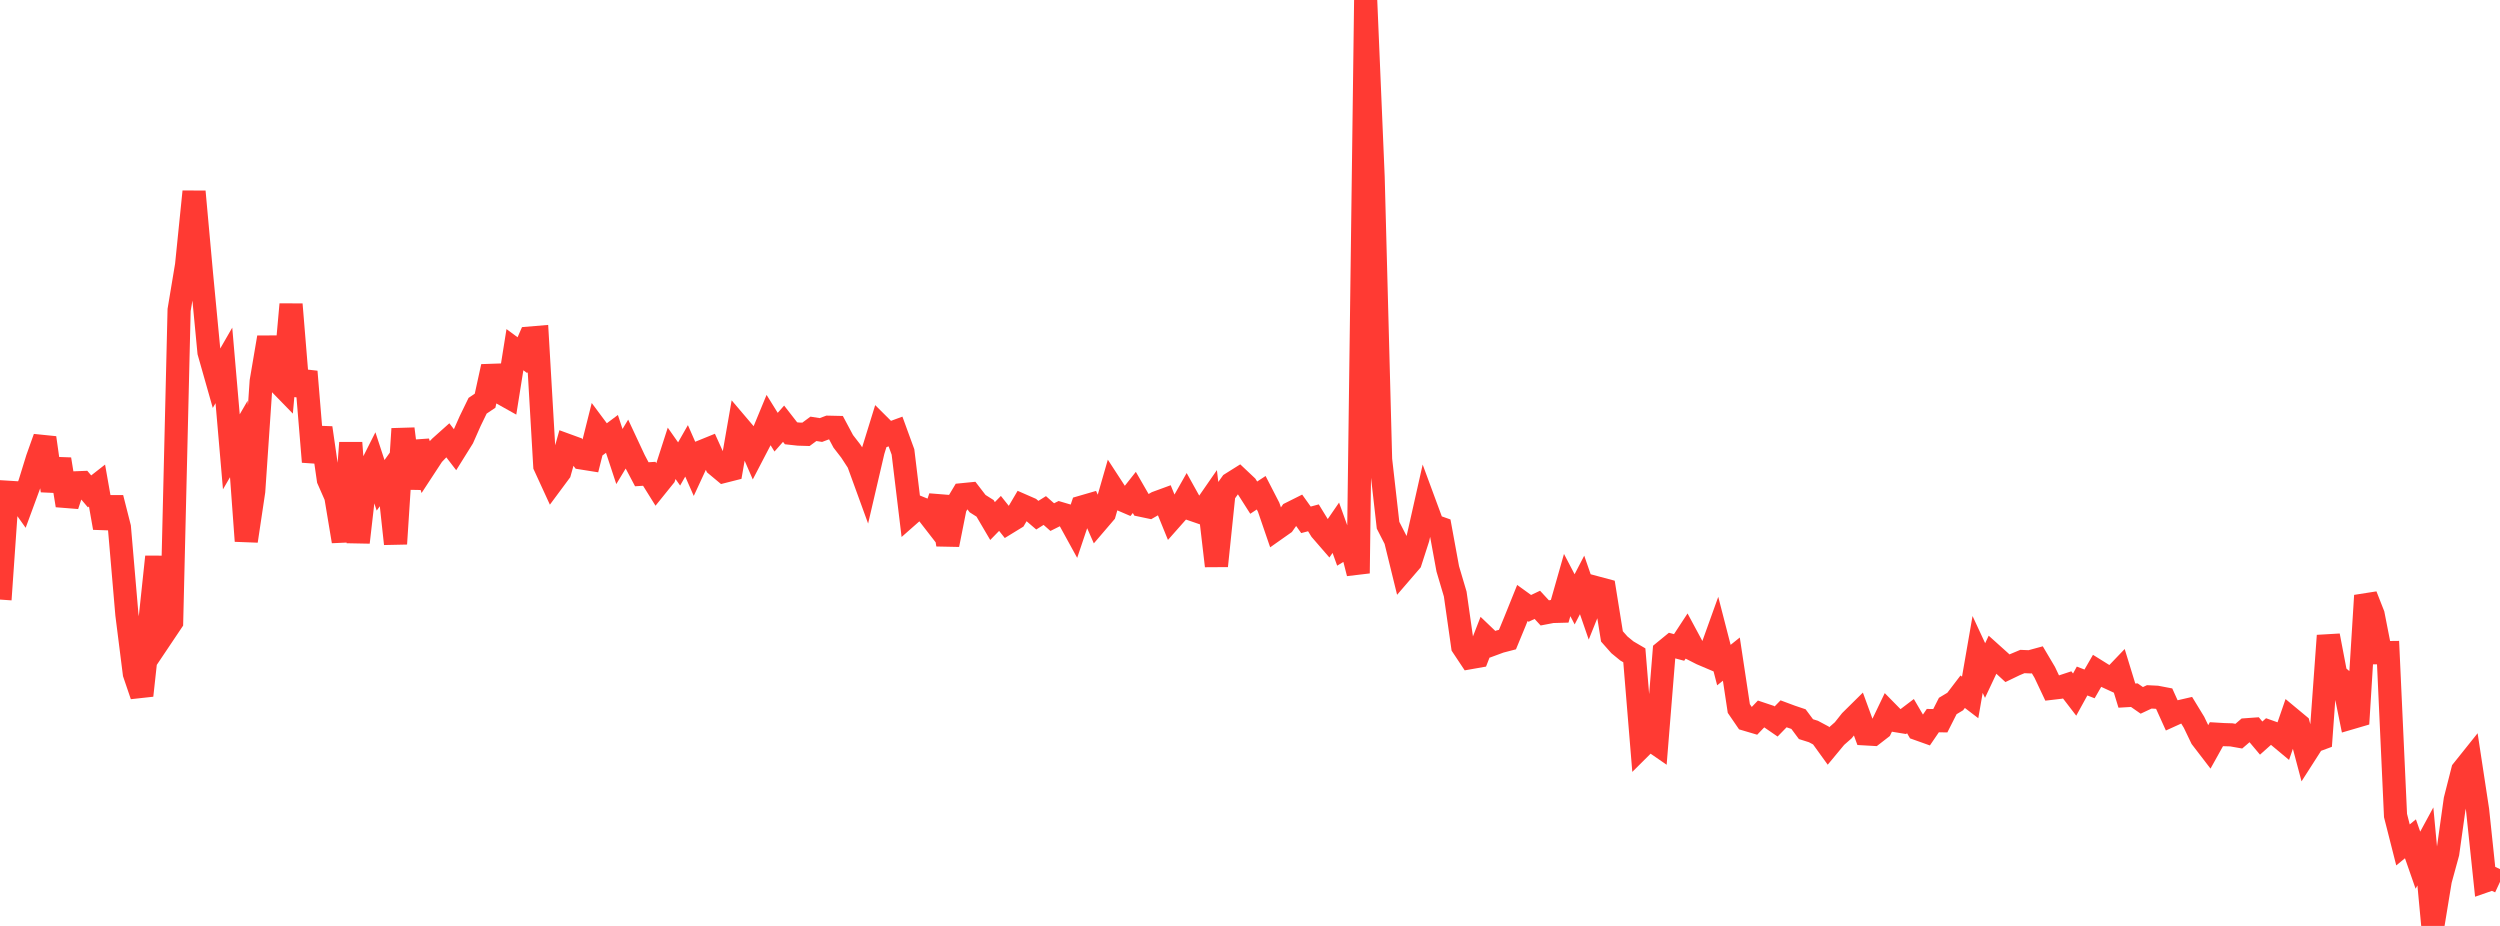 <?xml version="1.0" standalone="no"?>
<!DOCTYPE svg PUBLIC "-//W3C//DTD SVG 1.1//EN" "http://www.w3.org/Graphics/SVG/1.1/DTD/svg11.dtd">

<svg width="135" height="50" viewBox="0 0 135 50" preserveAspectRatio="none" 
  xmlns="http://www.w3.org/2000/svg"
  xmlns:xlink="http://www.w3.org/1999/xlink">


<polyline points="0.0, 32.377 0.403, 26.58 0.806, 26.605 1.209, 27.173 1.612, 26.079 2.015, 24.772 2.418, 23.641 2.821, 26.499 3.224, 24.8 3.627, 27.292 4.03, 26.075 4.433, 26.059 4.836, 26.535 5.239, 26.22 5.642, 28.503 6.045, 26.886 6.448, 28.474 6.851, 33.176 7.254, 36.371 7.657, 37.555 8.06, 33.869 8.463, 30.067 8.866, 34.186 9.269, 33.585 9.672, 16.738 10.075, 14.317 10.478, 10.347 10.881, 14.791 11.284, 19.014 11.687, 20.433 12.09, 19.732 12.493, 24.399 12.896, 23.704 13.299, 29.213 13.701, 26.524 14.104, 20.594 14.507, 18.22 14.91, 20.511 15.313, 20.925 15.716, 16.435 16.119, 21.348 16.522, 20.069 16.925, 24.938 17.328, 23.106 17.731, 25.897 18.134, 26.814 18.537, 29.232 18.94, 23.912 19.343, 29.288 19.746, 25.776 20.149, 24.976 20.552, 26.207 20.955, 25.646 21.358, 29.365 21.761, 23.158 22.164, 26.362 22.567, 23.864 22.97, 25.17 23.373, 24.555 23.776, 24.131 24.179, 23.771 24.582, 24.296 24.985, 23.65 25.388, 22.739 25.791, 21.91 26.194, 21.639 26.597, 19.796 27.0, 21.18 27.403, 21.406 27.806, 18.883 28.209, 19.18 28.612, 18.256 29.015, 18.222 29.418, 25.154 29.821, 26.032 30.224, 25.489 30.627, 24.05 31.03, 24.197 31.433, 24.734 31.836, 24.798 32.239, 23.191 32.642, 23.732 33.045, 23.43 33.448, 24.653 33.851, 23.985 34.254, 24.847 34.657, 25.61 35.06, 25.585 35.463, 26.232 35.866, 25.732 36.269, 24.48 36.672, 25.054 37.075, 24.346 37.478, 25.262 37.881, 24.392 38.284, 24.228 38.687, 25.118 39.09, 25.454 39.493, 25.352 39.896, 23.038 40.299, 23.512 40.701, 24.438 41.104, 23.664 41.507, 22.689 41.91, 23.338 42.313, 22.88 42.716, 23.398 43.119, 23.442 43.522, 23.454 43.925, 23.157 44.328, 23.221 44.731, 23.07 45.134, 23.079 45.537, 23.834 45.94, 24.355 46.343, 24.974 46.746, 26.082 47.149, 24.353 47.552, 23.048 47.955, 23.449 48.358, 23.301 48.761, 24.406 49.164, 27.743 49.567, 27.388 49.97, 27.551 50.373, 28.07 50.776, 26.832 51.179, 29.414 51.582, 27.387 51.985, 26.712 52.388, 26.672 52.791, 27.196 53.194, 27.451 53.597, 28.137 54.0, 27.724 54.403, 28.231 54.806, 27.984 55.209, 27.299 55.612, 27.475 56.015, 27.82 56.418, 27.568 56.821, 27.924 57.224, 27.723 57.627, 27.842 58.03, 28.576 58.433, 27.379 58.836, 27.262 59.239, 28.18 59.642, 27.709 60.045, 26.309 60.448, 26.928 60.851, 27.101 61.254, 26.591 61.657, 27.291 62.06, 27.376 62.463, 27.145 62.866, 26.997 63.269, 27.988 63.672, 27.533 64.075, 26.821 64.478, 27.545 64.881, 27.684 65.284, 27.102 65.687, 30.559 66.09, 26.677 66.493, 26.114 66.896, 25.861 67.299, 26.241 67.701, 26.873 68.104, 26.608 68.507, 27.391 68.91, 28.565 69.313, 28.281 69.716, 27.708 70.119, 27.506 70.522, 28.071 70.925, 27.962 71.328, 28.62 71.731, 29.085 72.134, 28.498 72.537, 29.618 72.94, 29.375 73.343, 30.957 73.746, 0.0 74.149, 9.555 74.552, 24.81 74.955, 28.363 75.358, 29.15 75.761, 30.792 76.164, 30.324 76.567, 29.076 76.97, 27.285 77.373, 28.376 77.776, 28.519 78.179, 30.718 78.582, 32.078 78.985, 34.906 79.388, 35.513 79.791, 35.442 80.194, 34.406 80.597, 34.791 81.0, 34.642 81.403, 34.537 81.806, 33.561 82.209, 32.561 82.612, 32.852 83.015, 32.661 83.418, 33.097 83.821, 33.02 84.224, 33.009 84.627, 31.592 85.03, 32.364 85.433, 31.586 85.836, 32.752 86.239, 31.749 86.642, 31.857 87.045, 34.366 87.448, 34.821 87.851, 35.151 88.254, 35.387 88.657, 40.291 89.06, 39.89 89.463, 40.168 89.866, 35.185 90.269, 34.855 90.672, 34.962 91.075, 34.347 91.478, 35.096 91.881, 35.301 92.284, 35.472 92.687, 34.351 93.09, 35.915 93.493, 35.592 93.896, 38.26 94.299, 38.849 94.701, 38.968 95.104, 38.548 95.507, 38.683 95.91, 38.96 96.313, 38.546 96.716, 38.696 97.119, 38.832 97.522, 39.374 97.925, 39.501 98.328, 39.716 98.731, 40.274 99.134, 39.788 99.537, 39.434 99.94, 38.926 100.343, 38.528 100.746, 39.63 101.149, 39.653 101.552, 39.341 101.955, 38.501 102.358, 38.911 102.761, 38.977 103.164, 38.671 103.567, 39.359 103.97, 39.503 104.373, 38.913 104.776, 38.92 105.179, 38.124 105.582, 37.882 105.985, 37.353 106.388, 37.661 106.791, 35.34 107.194, 36.209 107.597, 35.353 108.0, 35.715 108.403, 36.085 108.806, 35.891 109.209, 35.722 109.612, 35.739 110.015, 35.629 110.418, 36.31 110.821, 37.163 111.224, 37.116 111.627, 36.983 112.03, 37.508 112.433, 36.775 112.836, 36.931 113.239, 36.232 113.642, 36.483 114.045, 36.669 114.448, 36.248 114.851, 37.563 115.254, 37.539 115.657, 37.82 116.06, 37.631 116.463, 37.651 116.866, 37.728 117.269, 38.62 117.672, 38.437 118.075, 38.344 118.478, 39.005 118.881, 39.845 119.284, 40.37 119.687, 39.646 120.09, 39.67 120.493, 39.682 120.896, 39.753 121.299, 39.407 121.701, 39.378 122.104, 39.857 122.507, 39.497 122.91, 39.64 123.313, 39.976 123.716, 38.807 124.119, 39.142 124.522, 40.66 124.925, 40.031 125.328, 39.882 125.731, 34.326 126.134, 36.434 126.537, 36.782 126.94, 38.766 127.343, 38.648 127.746, 32.162 128.149, 33.189 128.552, 35.245 128.955, 35.24 129.358, 44.039 129.761, 45.626 130.164, 45.295 130.567, 46.451 130.97, 45.707 131.373, 50.0 131.776, 47.542 132.179, 46.07 132.582, 43.187 132.985, 41.603 133.388, 41.099 133.791, 43.747 134.194, 47.574 134.597, 47.434 135.0, 47.62" fill="none" stroke="#ff3a33" stroke-width="1.25"/>

</svg>